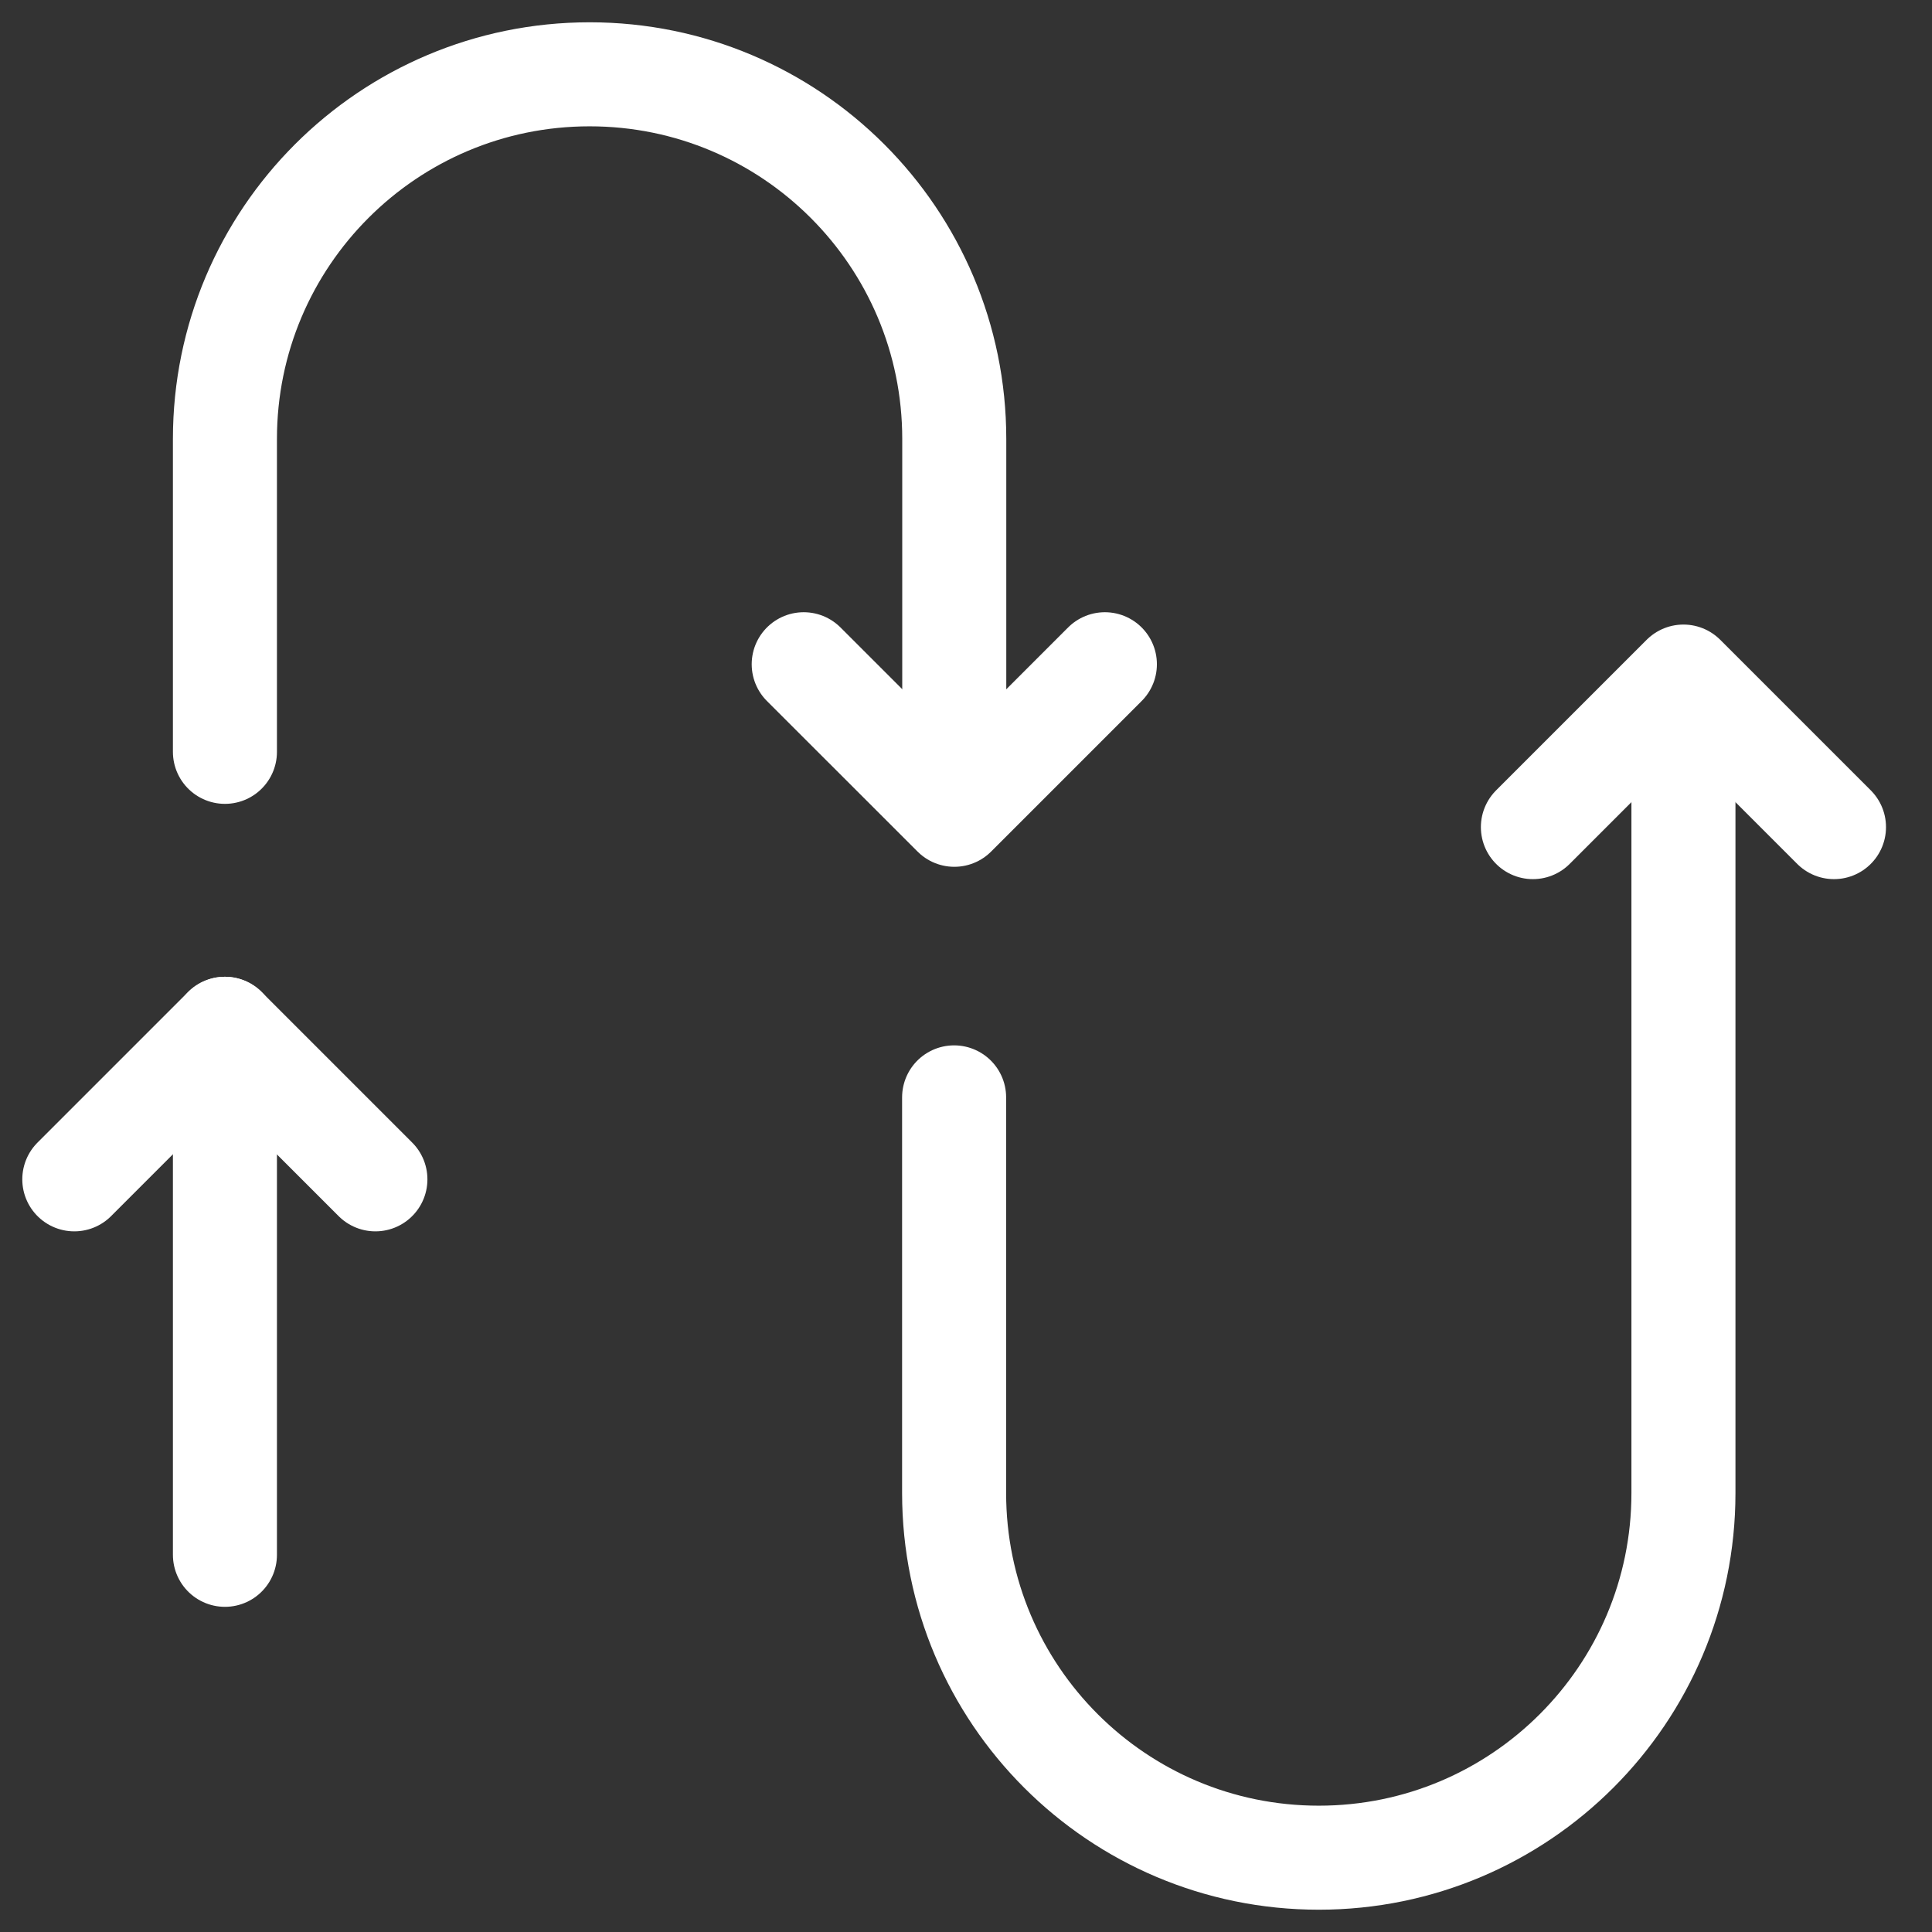 <?xml version="1.0" encoding="UTF-8" ?>
<svg width="26" height="26" viewBox="0 0 26 26" fill="none" xmlns="http://www.w3.org/2000/svg">
<rect x="0" y="0" width="26" height="26" fill="#333333" stroke="none"/>
<path d="M12.842 10.87V5.907C12.842 4.552 12.293 3.325 11.405 2.437C10.517 1.549 9.29 1 7.935 1C5.225 1 3.027 3.196 3.027 5.907V10.118" stroke="white" stroke-width="1.4" stroke-linecap="round" stroke-linejoin="round"/>
<path d="M14.869 8.939L12.843 10.965L10.816 8.939" stroke="white" stroke-width="1.4" stroke-linecap="round" stroke-linejoin="round"/>
<path d="M1 15.871L3.026 13.845L5.052 15.871" stroke="white" stroke-width="1.4" stroke-linecap="round" stroke-linejoin="round"/>
<path d="M20.629 11.131L22.655 9.105L24.681 11.131" stroke="white" stroke-width="1.4" stroke-linecap="round" stroke-linejoin="round"/>
<path d="M12.84 14.768V20.093C12.84 22.804 15.037 25 17.748 25C19.103 25 20.329 24.451 21.217 23.563C22.105 22.675 22.655 21.449 22.655 20.093V9.685" stroke="white" stroke-width="1.4" stroke-linecap="round" stroke-linejoin="round"/>
<path d="M3.027 13.845V20.924" stroke="white" stroke-width="1.4" stroke-linecap="round" stroke-linejoin="round"/>
</svg>
